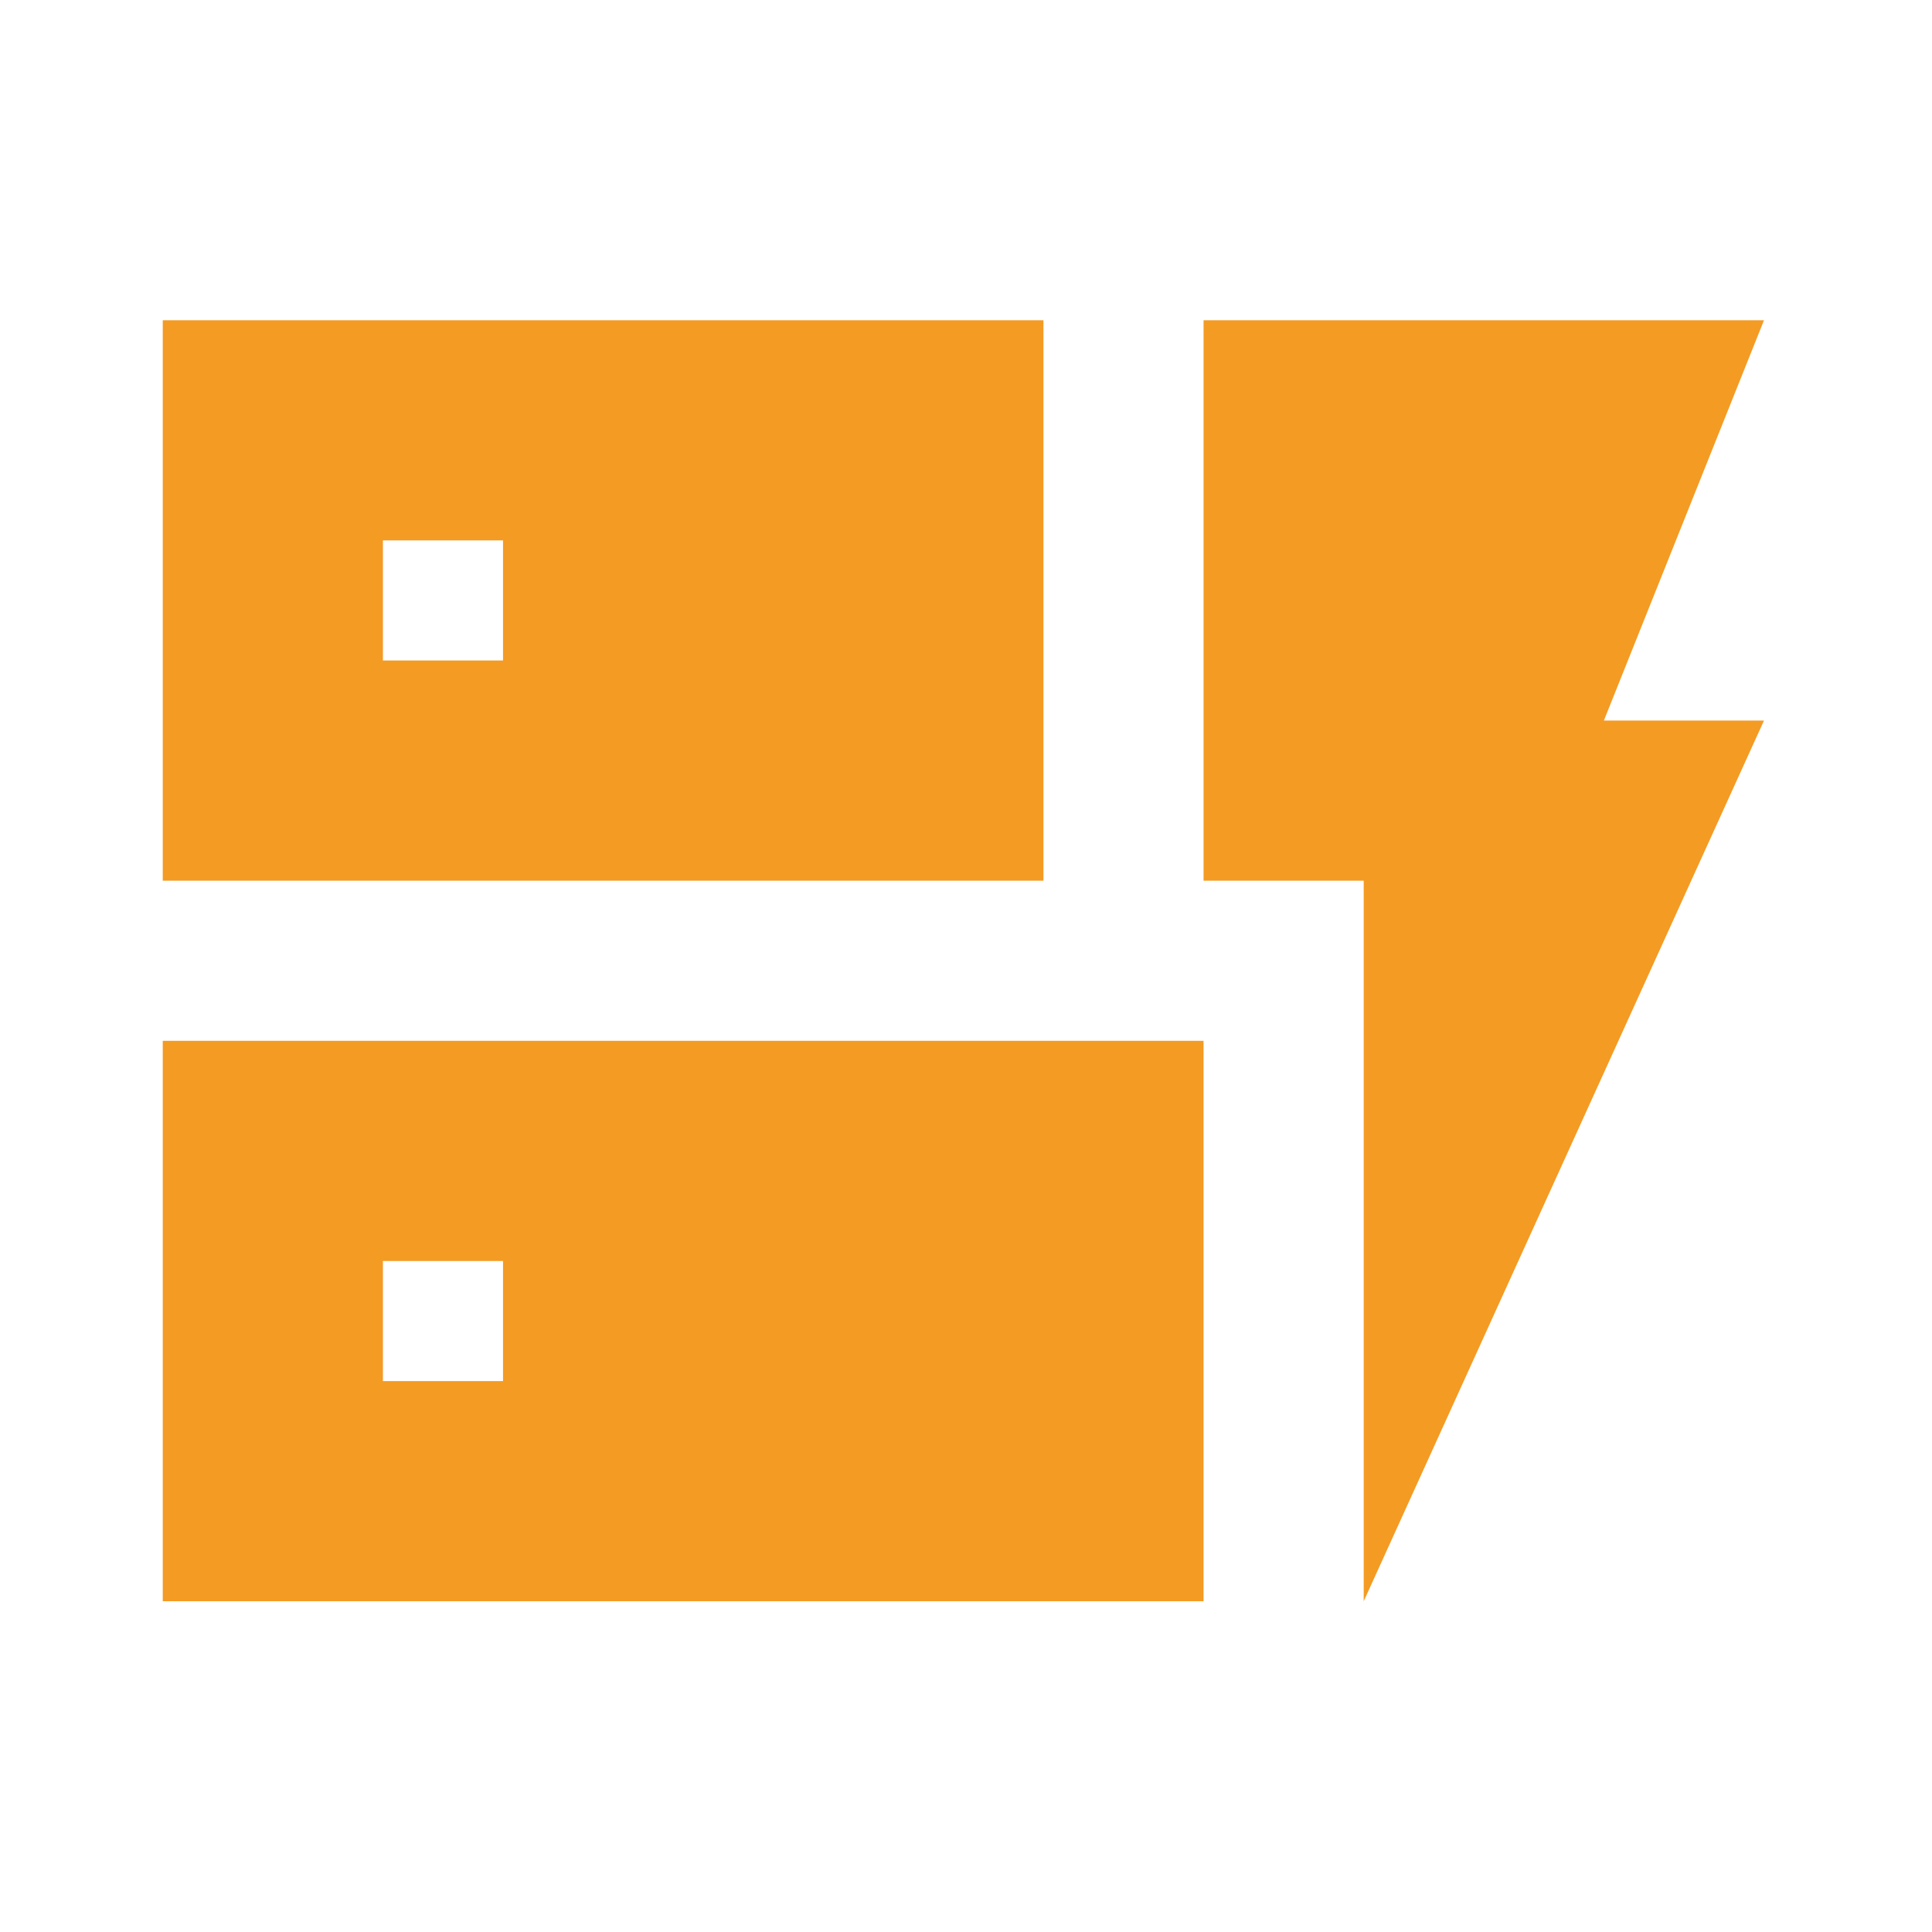 <?xml version="1.0" encoding="UTF-8"?> <svg xmlns="http://www.w3.org/2000/svg" width="92" height="92" viewBox="0 0 92 92" fill="none"><g clip-path="url(#clip0_210_238)"><path d="M64.938 76.25V41.938H57.312V15.25H84L76.375 34.312H84L64.938 76.25ZM57.312 49.562V76.25H7.75V49.562H57.312ZM23.953 60.047H18.234V65.766H23.953V60.047ZM49.688 15.25V41.938H7.75V15.25H49.688ZM23.953 25.734H18.234V31.453H23.953V25.734Z" fill="#F49B23"></path></g><defs><clipPath id="clip0_210_238"><rect width="91.5" height="91.5" fill="white" transform="translate(0.125)"></rect></clipPath></defs></svg> 